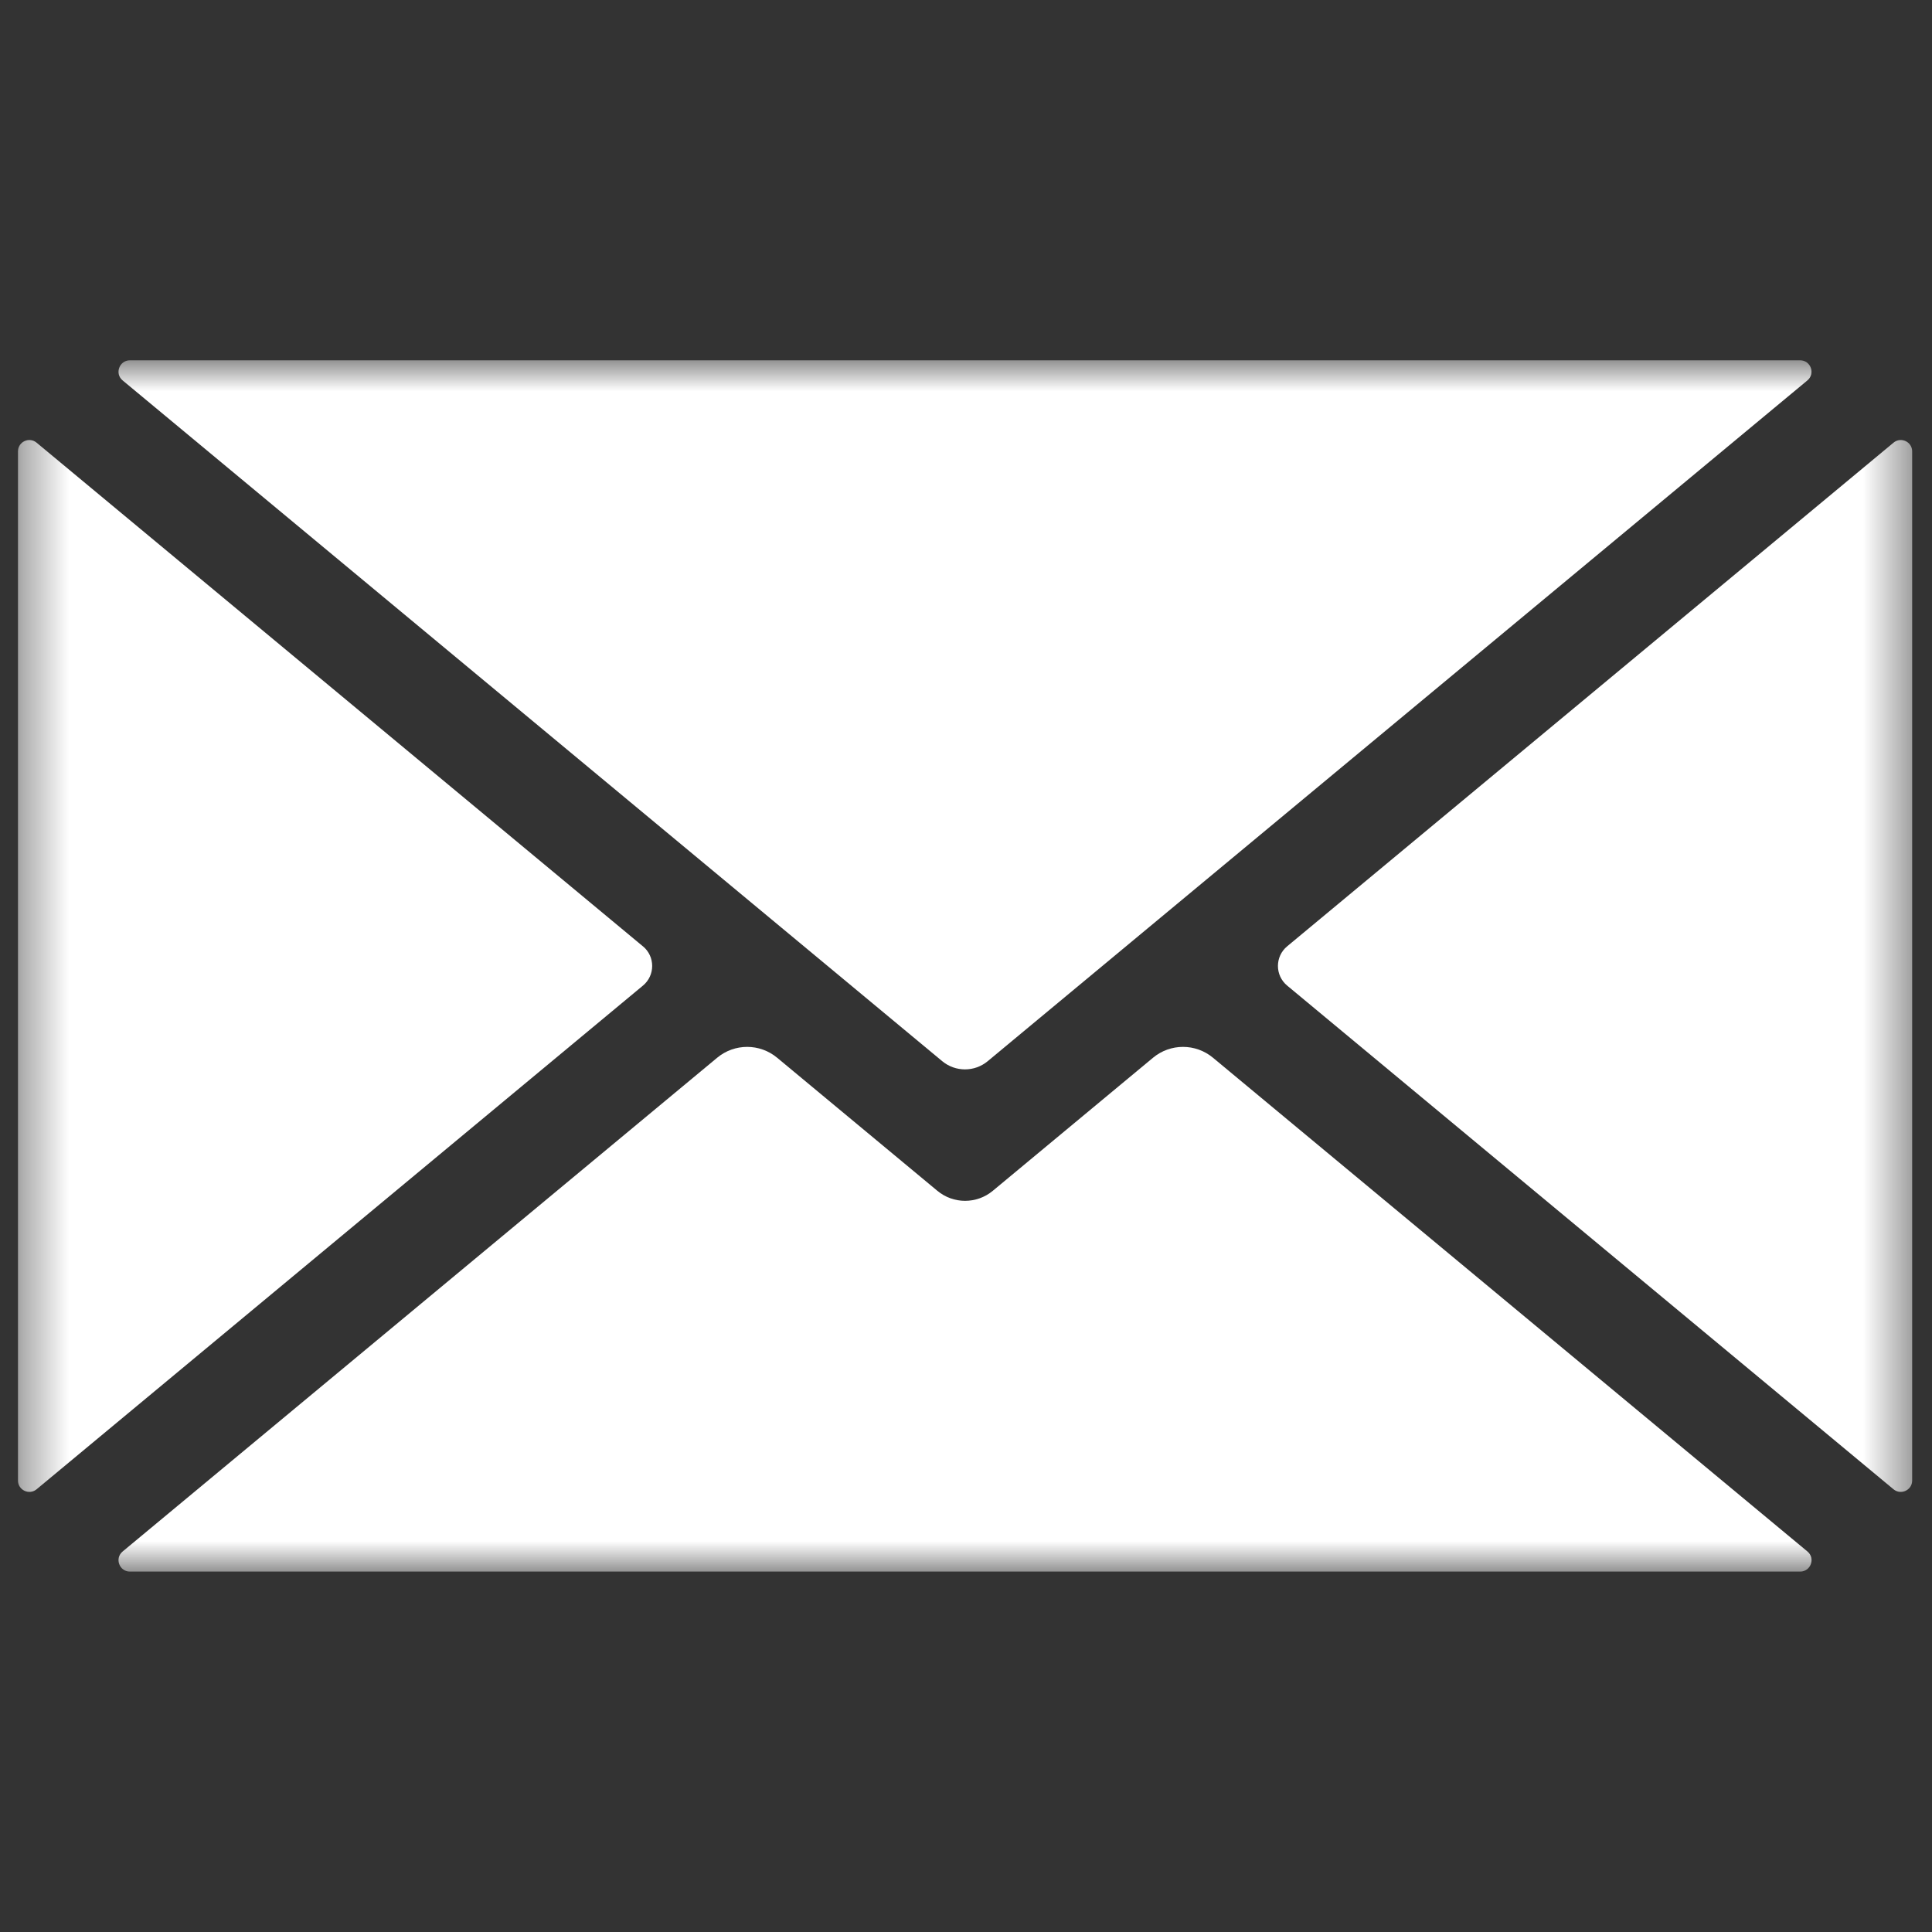 <svg width="42" height="42" viewBox="0 0 42 42" fill="none" xmlns="http://www.w3.org/2000/svg">
<rect x="0" y="0" width="42" height="42" fill="#333333" stroke="none"/>
<g clip-path="url(#clip0_592_4394)">
<mask id="mask0_592_4394" style="mask-type:luminance" maskUnits="userSpaceOnUse" x="0" y="7" width="42" height="28">
<path d="M41.566 7.791H0.385V34.209H41.566V7.791Z" fill="white"/>
</mask>
<g mask="url(#mask0_592_4394)">
<path d="M39.292 33.728L26.369 22.994C25.991 22.68 25.444 22.68 25.066 22.994L21.584 25.886C21.234 26.178 20.726 26.178 20.376 25.886L16.894 22.994C16.516 22.68 15.969 22.68 15.591 22.994L2.666 33.728C2.488 33.876 2.593 34.165 2.824 34.165H39.134C39.365 34.165 39.47 33.875 39.292 33.728Z" fill="white"/>
<path d="M13.975 20.571L0.795 9.623C0.634 9.49 0.391 9.603 0.391 9.813V32.185C0.391 32.395 0.634 32.508 0.795 32.376L13.976 21.427C14.245 21.205 14.245 20.793 13.976 20.571" fill="white"/>
<path d="M2.666 8.27L20.483 23.069C20.77 23.307 21.186 23.307 21.472 23.069L39.291 8.27C39.469 8.121 39.364 7.833 39.133 7.833H2.824C2.593 7.833 2.488 8.123 2.666 8.27Z" fill="white"/>
<path d="M41.164 9.623L27.983 20.571C27.714 20.793 27.714 21.205 27.983 21.427L41.164 32.376C41.325 32.508 41.569 32.395 41.569 32.185V9.813C41.569 9.603 41.325 9.49 41.164 9.623Z" fill="white"/>
</g>
</g>
<defs>
<clipPath id="clip0_592_4394">
<rect width="42" height="42" fill="white"/>
</clipPath>
</defs>
</svg>
